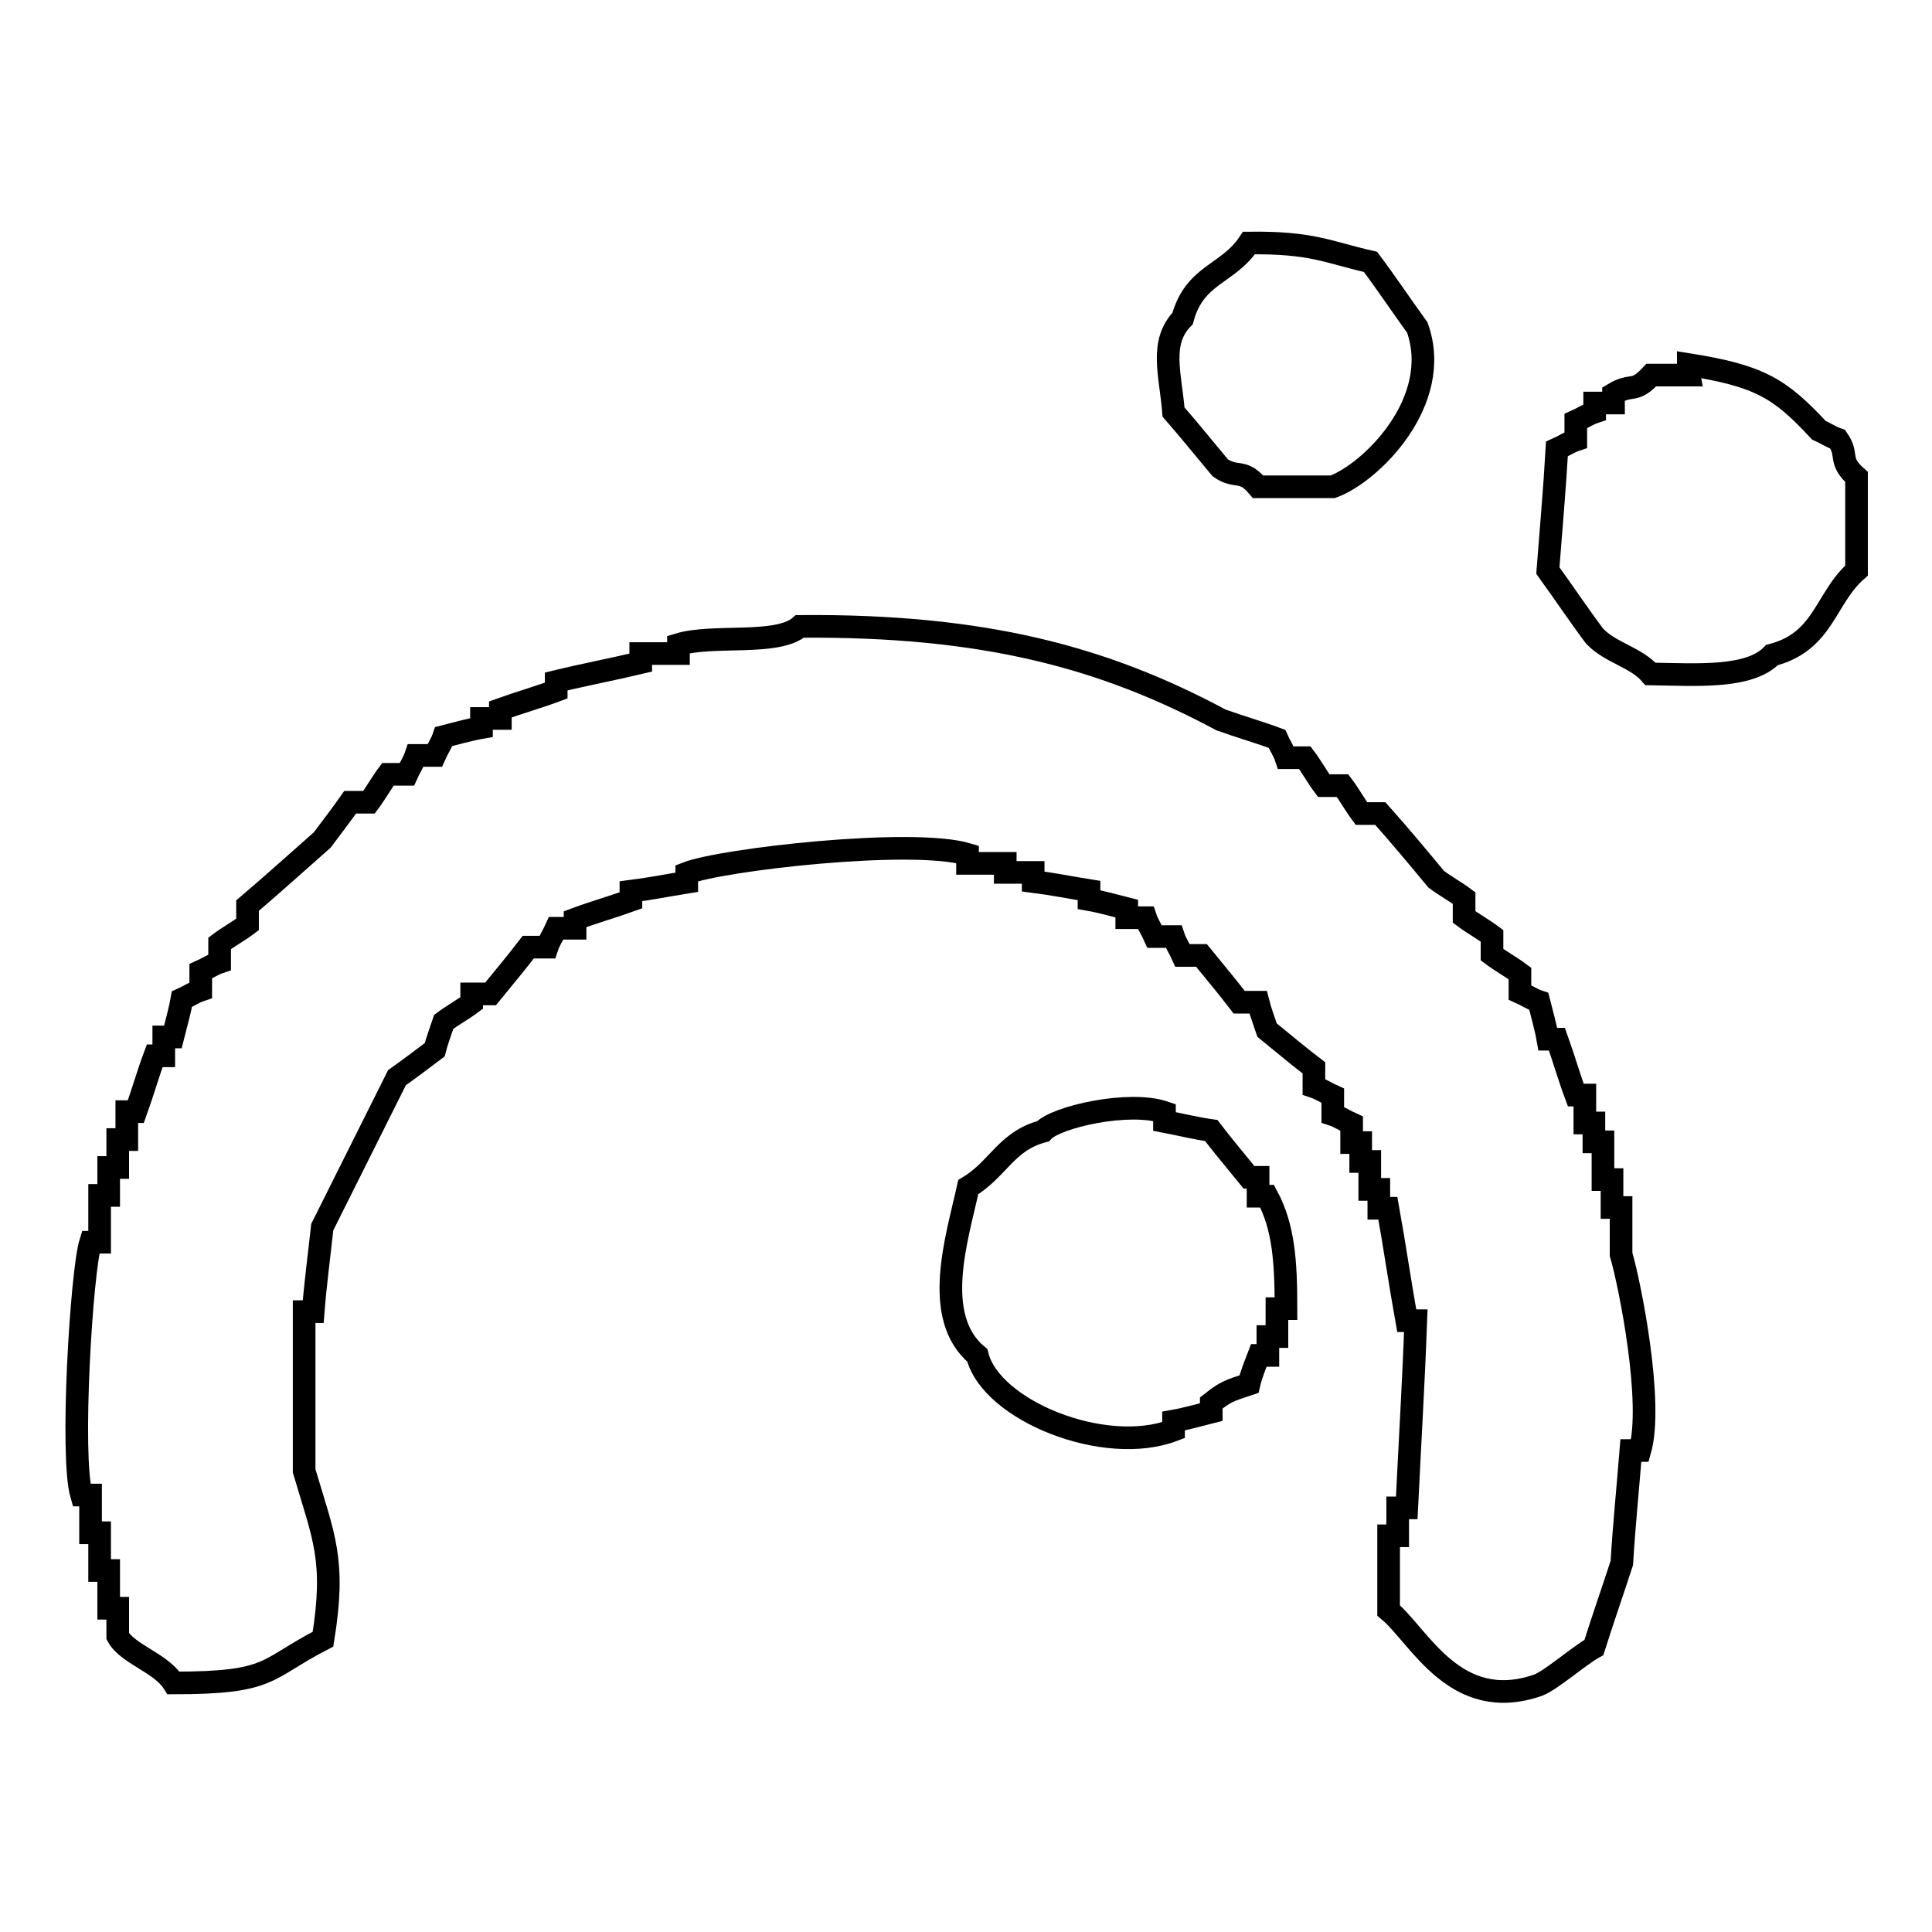 <?xml version="1.0" encoding="utf-8"?>
<!-- Svg Vector Icons : http://www.onlinewebfonts.com/icon -->
<!DOCTYPE svg PUBLIC "-//W3C//DTD SVG 1.1//EN" "http://www.w3.org/Graphics/SVG/1.1/DTD/svg11.dtd">
<svg version="1.1" xmlns="http://www.w3.org/2000/svg" xmlns:xlink="http://www.w3.org/1999/xlink" x="0px" y="0px" viewBox="0 0 256 256" enable-background="new 0 0 256 256" xml:space="preserve">
<g><g><path stroke-width="3" fill-opacity="0" stroke="#000000"  d="M165.5,32.2c8.4-0.1,10.4,1.2,16.1,2.5c2.1,2.8,4.1,5.8,6.2,8.7c3.5,9.8-6.2,19.3-11.2,21.1c-3.3,0-6.6,0-9.9,0c-2.1-2.5-2.8-1-5-2.5c-2.1-2.5-4.1-5-6.2-7.4c-0.4-5-1.9-9.2,1.2-12.4C158.3,36.3,162.7,36.4,165.5,32.2z"/><path stroke-width="3" fill-opacity="0" stroke="#000000"  d="M223.7,48.3c9.4,1.5,12.1,3.1,17.3,8.7c0.9,0.4,1.6,0.9,2.5,1.2c1.5,2.1,0,2.8,2.5,5c0,4.1,0,8.3,0,12.4c-4.2,3.7-4.3,9.4-11.2,11.2c-3,3.1-9.9,2.6-16.1,2.5c-1.9-2.2-5.3-2.8-7.4-5c-2.1-2.8-4.1-5.8-6.2-8.7c0.4-5.3,0.9-10.8,1.2-16.1c0.9-0.4,1.6-0.9,2.5-1.2c0-0.9,0-1.6,0-2.5c0.9-0.4,1.6-0.9,2.5-1.2c0-0.4,0-0.9,0-1.2c0.9,0,1.6,0,2.5,0c0-0.4,0-0.9,0-1.2c2.5-1.5,2.7,0,5-2.5c1.6,0,3.3,0,5,0C223.7,49.2,223.7,48.7,223.7,48.3z"/><path stroke-width="3" fill-opacity="0" stroke="#000000"  d="M106,83c24.4-0.2,40.3,4.1,55.8,12.4c2.5,0.9,5,1.6,7.4,2.5c0.4,0.9,0.9,1.6,1.2,2.5c0.9,0,1.6,0,2.5,0c0.9,1.2,1.6,2.5,2.5,3.7c0.9,0,1.6,0,2.5,0c0.9,1.2,1.6,2.5,2.5,3.7c0.9,0,1.6,0,2.5,0c2.5,2.8,5,5.8,7.4,8.7c1.2,0.9,2.5,1.6,3.7,2.5c0,0.9,0,1.6,0,2.5c1.2,0.9,2.5,1.6,3.7,2.5c0,0.9,0,1.6,0,2.5c1.2,0.9,2.5,1.6,3.7,2.5c0,0.9,0,1.6,0,2.5c0.9,0.4,1.6,0.9,2.5,1.2c0.4,1.6,0.9,3.3,1.2,5c0.4,0,0.9,0,1.2,0c0.9,2.5,1.6,5,2.5,7.4c0.4,0,0.9,0,1.2,0c0,1.2,0,2.5,0,3.7c0.4,0,0.9,0,1.2,0c0,0.9,0,1.6,0,2.5c0.4,0,0.9,0,1.2,0c0,1.6,0,3.3,0,5c0.4,0,0.9,0,1.2,0c0,1.2,0,2.5,0,3.7c0.4,0,0.9,0,1.2,0c0,2.1,0,4.1,0,6.2c1.2,4.1,4.3,19.7,2.5,26c-0.4,0-0.9,0-1.2,0c-0.4,5-0.9,9.9-1.2,14.9c-1.2,3.7-2.5,7.4-3.7,11.2c-2,1.1-5.6,4.3-7.4,5c-11,3.8-15.7-6.5-19.8-9.9c0-3.3,0-6.6,0-9.9c0.4,0,0.9,0,1.2,0c0-1.2,0-2.5,0-3.7c0.4,0,0.9,0,1.2,0c0.4-8.3,0.9-16.5,1.2-24.8c-0.4,0-0.9,0-1.2,0c-0.9-5-1.6-9.9-2.5-14.9c-0.4,0-0.9,0-1.2,0c0-0.9,0-1.6,0-2.5c-0.4,0-0.9,0-1.2,0c0-1.2,0-2.5,0-3.7c-0.4,0-0.9,0-1.2,0c0-0.9,0-1.6,0-2.5c-0.4,0-0.9,0-1.2,0c0-0.9,0-1.6,0-2.5c-0.9-0.4-1.6-0.9-2.5-1.2c0-0.9,0-1.6,0-2.5c-0.9-0.4-1.6-0.9-2.5-1.2c0-0.9,0-1.6,0-2.5c-2.1-1.6-4.1-3.3-6.2-5c-0.4-1.2-0.9-2.5-1.2-3.7c-0.9,0-1.6,0-2.5,0c-1.6-2.1-3.3-4.1-5-6.2c-0.9,0-1.6,0-2.5,0c-0.4-0.9-0.9-1.6-1.2-2.5c-0.9,0-1.6,0-2.5,0c-0.4-0.9-0.9-1.6-1.2-2.5c-0.9,0-1.6,0-2.5,0c0-0.4,0-0.9,0-1.2c-1.6-0.4-3.3-0.9-5-1.2c0-0.4,0-0.9,0-1.2c-2.5-0.4-5-0.9-7.4-1.2c0-0.4,0-0.9,0-1.2c-1.2,0-2.5,0-3.7,0c0-0.4,0-0.9,0-1.2c-1.6,0-3.3,0-5,0c0-0.4,0-0.9,0-1.2c-7.4-2.2-32.6,0.7-37.2,2.5c0,0.4,0,0.9,0,1.2c-2.5,0.4-5,0.9-7.4,1.2c0,0.4,0,0.9,0,1.2c-2.5,0.9-5,1.6-7.4,2.5c0,0.4,0,0.9,0,1.2c-0.9,0-1.6,0-2.5,0c-0.4,0.9-0.9,1.6-1.2,2.5c-0.9,0-1.6,0-2.5,0c-1.6,2.1-3.3,4.1-5,6.2c-0.9,0-1.6,0-2.5,0c0,0.4,0,0.9,0,1.2c-1.2,0.9-2.5,1.6-3.7,2.5c-0.4,1.2-0.9,2.5-1.2,3.7c-1.6,1.2-3.3,2.5-5,3.7c-3.3,6.6-6.6,13.2-9.9,19.8c-0.4,3.7-0.9,7.4-1.2,11.2c-0.4,0-0.9,0-1.2,0c0,7.1,0,14,0,21.1c2.6,8.8,4.2,11.8,2.5,22.3C35,221.2,36.2,223,23,223c-1.7-2.7-6.1-3.8-7.4-6.2c0-1.2,0-2.5,0-3.7c-0.4,0-0.9,0-1.2,0c0-1.6,0-3.3,0-5c-0.4,0-0.9,0-1.2,0c0-1.6,0-3.3,0-5c-0.4,0-0.9,0-1.2,0c0-1.6,0-3.3,0-5c-0.4,0-0.9,0-1.2,0c-1.5-5.1,0-29.7,1.2-33.5c0.4,0,0.9,0,1.2,0c0-2.1,0-4.1,0-6.2c0.4,0,0.9,0,1.2,0c0-1.2,0-2.5,0-3.7c0.4,0,0.9,0,1.2,0c0-1.2,0-2.5,0-3.7c0.4,0,0.9,0,1.2,0c0-1.2,0-2.5,0-3.7c0.4,0,0.9,0,1.2,0c0.9-2.5,1.6-5,2.5-7.4c0.4,0,0.9,0,1.2,0c0-0.9,0-1.6,0-2.5c0.4,0,0.9,0,1.2,0c0.4-1.6,0.9-3.3,1.2-5c0.9-0.4,1.6-0.9,2.5-1.2c0-0.9,0-1.6,0-2.5c0.9-0.4,1.6-0.9,2.5-1.2c0-0.9,0-1.6,0-2.5c1.2-0.9,2.5-1.6,3.7-2.5c0-0.9,0-1.6,0-2.5c3.3-2.8,6.6-5.8,9.9-8.7c1.2-1.6,2.5-3.3,3.7-5c0.9,0,1.6,0,2.5,0c0.9-1.2,1.6-2.5,2.5-3.7c0.9,0,1.6,0,2.5,0c0.4-0.9,0.9-1.6,1.2-2.5c0.9,0,1.6,0,2.5,0c0.4-0.9,0.9-1.6,1.2-2.5c1.6-0.4,3.3-0.9,5-1.2c0-0.4,0-0.9,0-1.2c0.9,0,1.6,0,2.5,0c0-0.4,0-0.9,0-1.2c2.5-0.9,5-1.6,7.4-2.5c0-0.4,0-0.9,0-1.2c3.7-0.9,7.4-1.6,11.2-2.5c0-0.4,0-0.9,0-1.2c1.6,0,3.3,0,5,0c0-0.4,0-0.9,0-1.2C94.5,84,103,85.6,106,83z"/><path stroke-width="3" fill-opacity="0" stroke="#000000"  d="M165.5,183.4c-2.7,0.9-3.1,1-5,2.5c0,0.4,0,0.9,0,1.2c-1.6,0.4-3.3,0.9-5,1.2c0,0.4,0,0.9,0,1.2c-9.1,3.5-24.2-2.6-26-9.9c-6.1-5.1-2.7-15.5-1.2-22.3c4-2.4,5-6.1,9.9-7.4c1.7-1.9,11.4-4.1,16.1-2.5c0,0.4,0,0.9,0,1.2c2.1,0.4,4.1,0.9,6.2,1.2c1.6,2.1,3.3,4.1,5,6.2c0.4,0,0.9,0,1.2,0c0,0.9,0,1.6,0,2.5c0.4,0,0.9,0,1.2,0c2.2,4.1,2.5,8.7,2.5,14.9c-0.4,0-0.9,0-1.2,0c0,1.2,0,2.5,0,3.7c-0.4,0-0.9,0-1.2,0c0,0.9,0,1.6,0,2.5c-0.4,0-0.9,0-1.2,0C166.3,180.9,165.8,182.1,165.5,183.4z"/></g></g>
</svg>